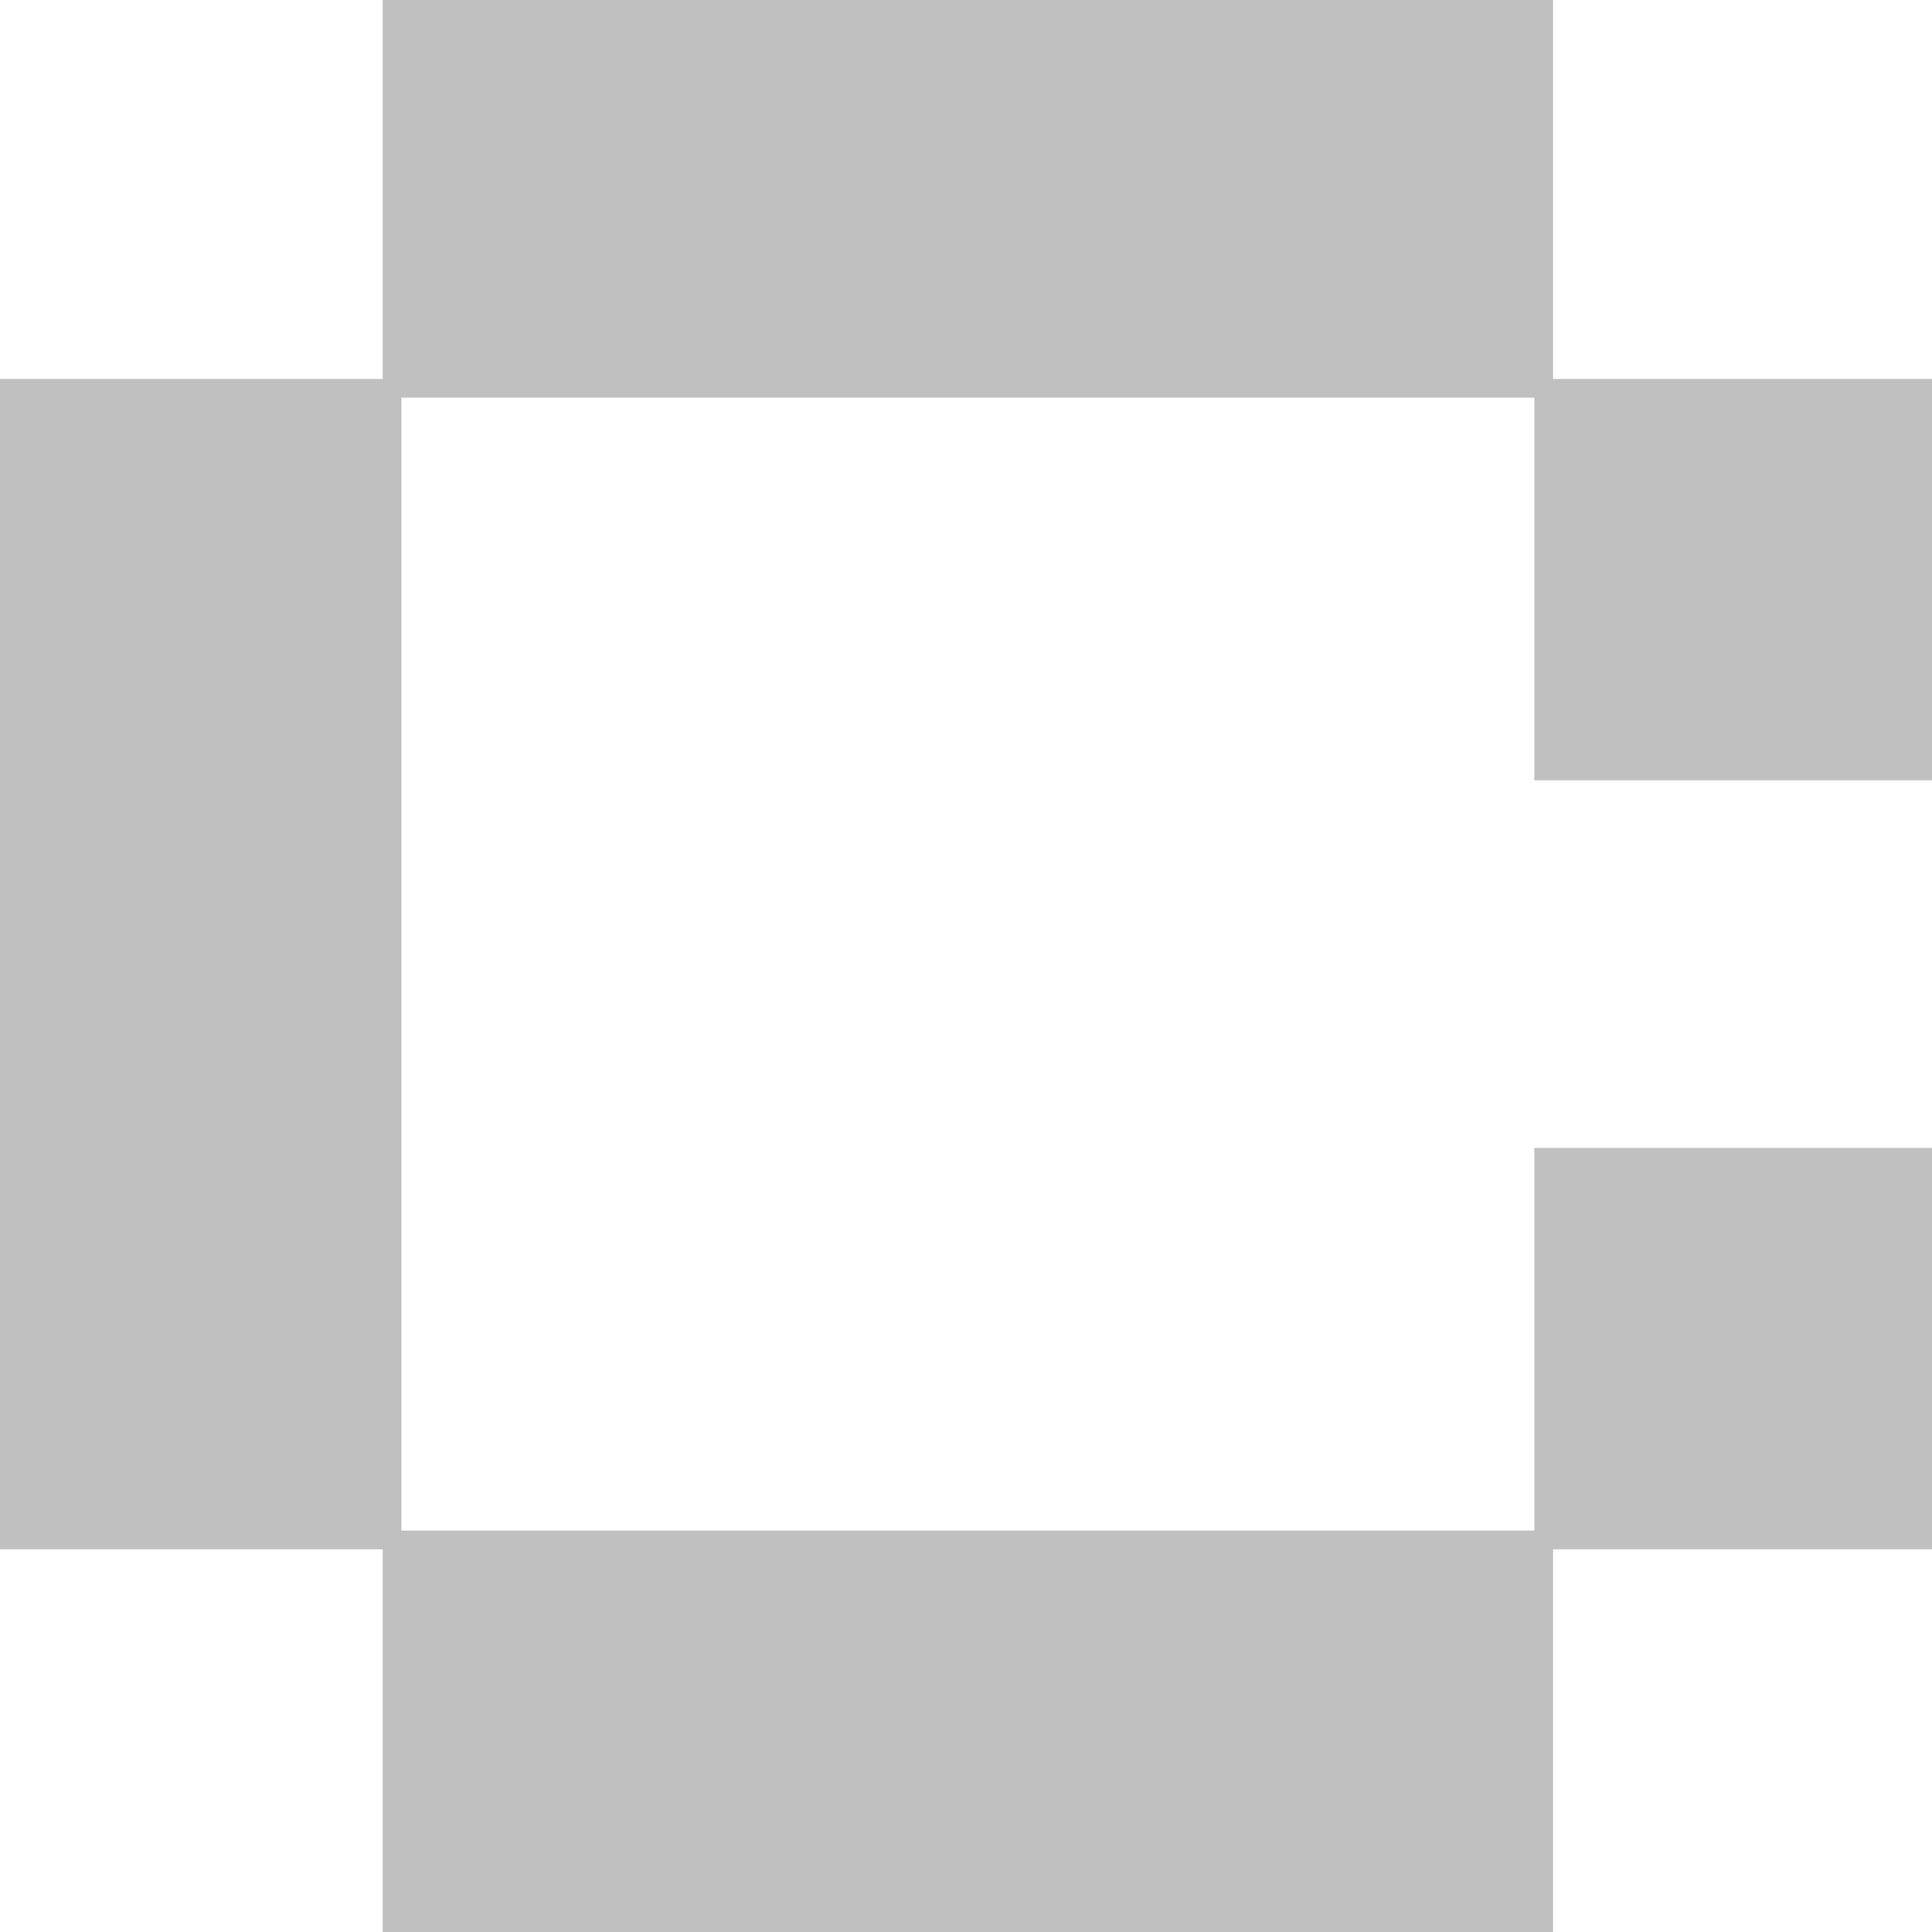 <?xml version="1.0" encoding="UTF-8" standalone="no"?>
<svg xmlns:xlink="http://www.w3.org/1999/xlink" height="25.75px" width="25.75px" xmlns="http://www.w3.org/2000/svg">
  <g transform="matrix(1.0, 0.0, 0.0, 1.0, 12.9, 12.85)">
    <path d="M-7.8 12.9 L-7.8 7.8 -12.9 7.8 -12.9 -7.8 -7.8 -7.8 -7.8 -12.9 7.8 -12.9 7.8 -7.8 12.9 -7.8 12.9 -2.45 7.55 -2.45 7.55 -7.55 -7.55 -7.55 -7.55 7.55 7.55 7.55 7.55 2.45 12.9 2.45 12.9 7.8 7.8 7.8 7.8 12.9 -7.8 12.9" fill="#c0c0c0" fill-rule="evenodd" stroke="none"/>
  </g>
</svg>
